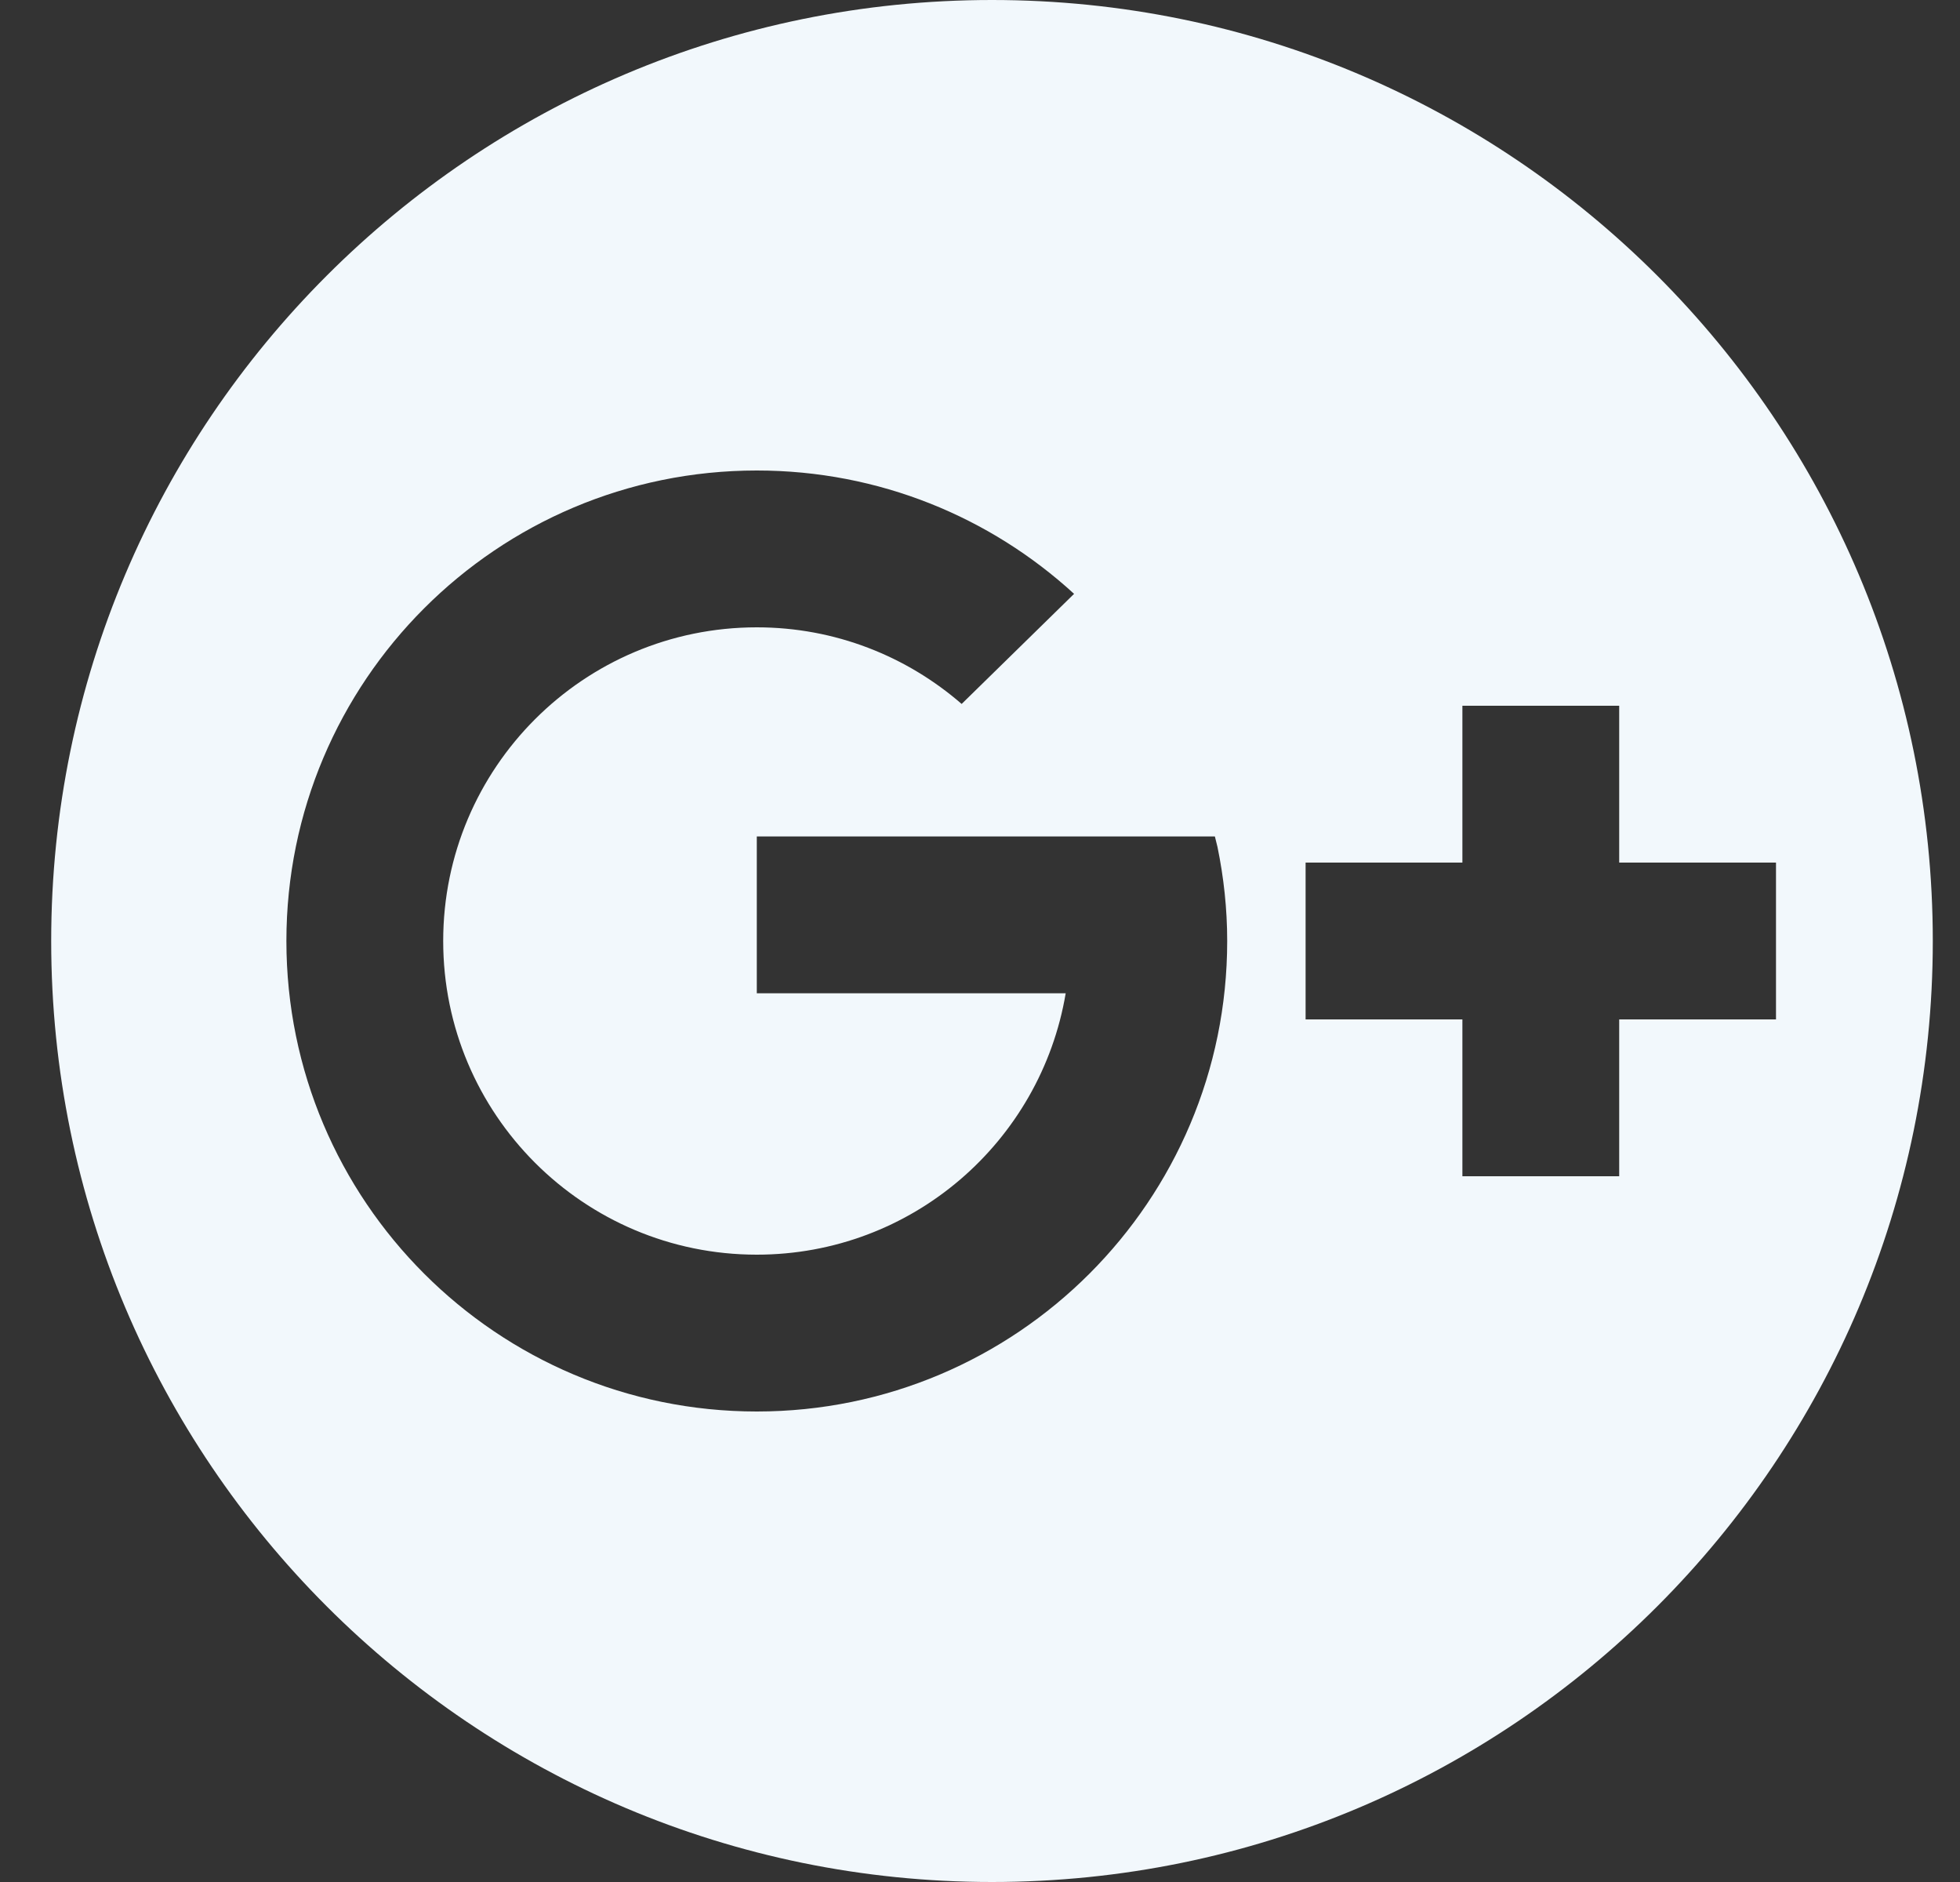 <svg width="25" height="24" viewBox="0 0 25 24" fill="none" xmlns="http://www.w3.org/2000/svg">
<rect x="0" y="0" width="25" height="24" fill="#333333" stroke="none"/>
<path d="M12.653 0C6.026 0 0.653 5.373 0.653 12C0.653 18.627 6.026 24 12.653 24C19.28 24 24.653 18.627 24.653 12C24.653 5.373 19.28 0 12.653 0ZM9.653 18C6.339 18 3.653 15.314 3.653 12C3.653 8.686 6.339 6 9.653 6C11.213 6 12.634 6.596 13.7 7.573L12.266 8.977C11.565 8.369 10.653 8 9.653 8C7.444 8 5.653 9.791 5.653 12C5.653 14.209 7.444 16 9.653 16C11.634 16 13.275 14.558 13.593 12.667H9.653V10.667H15.496L15.529 10.8C15.609 11.188 15.653 11.589 15.653 12C15.653 15.314 12.967 18 9.653 18ZM20.653 13V15H18.653V13H16.653V11H18.653V9H20.653V11H22.653V13H20.653Z" fill="#F2F8FC"/>
</svg>
